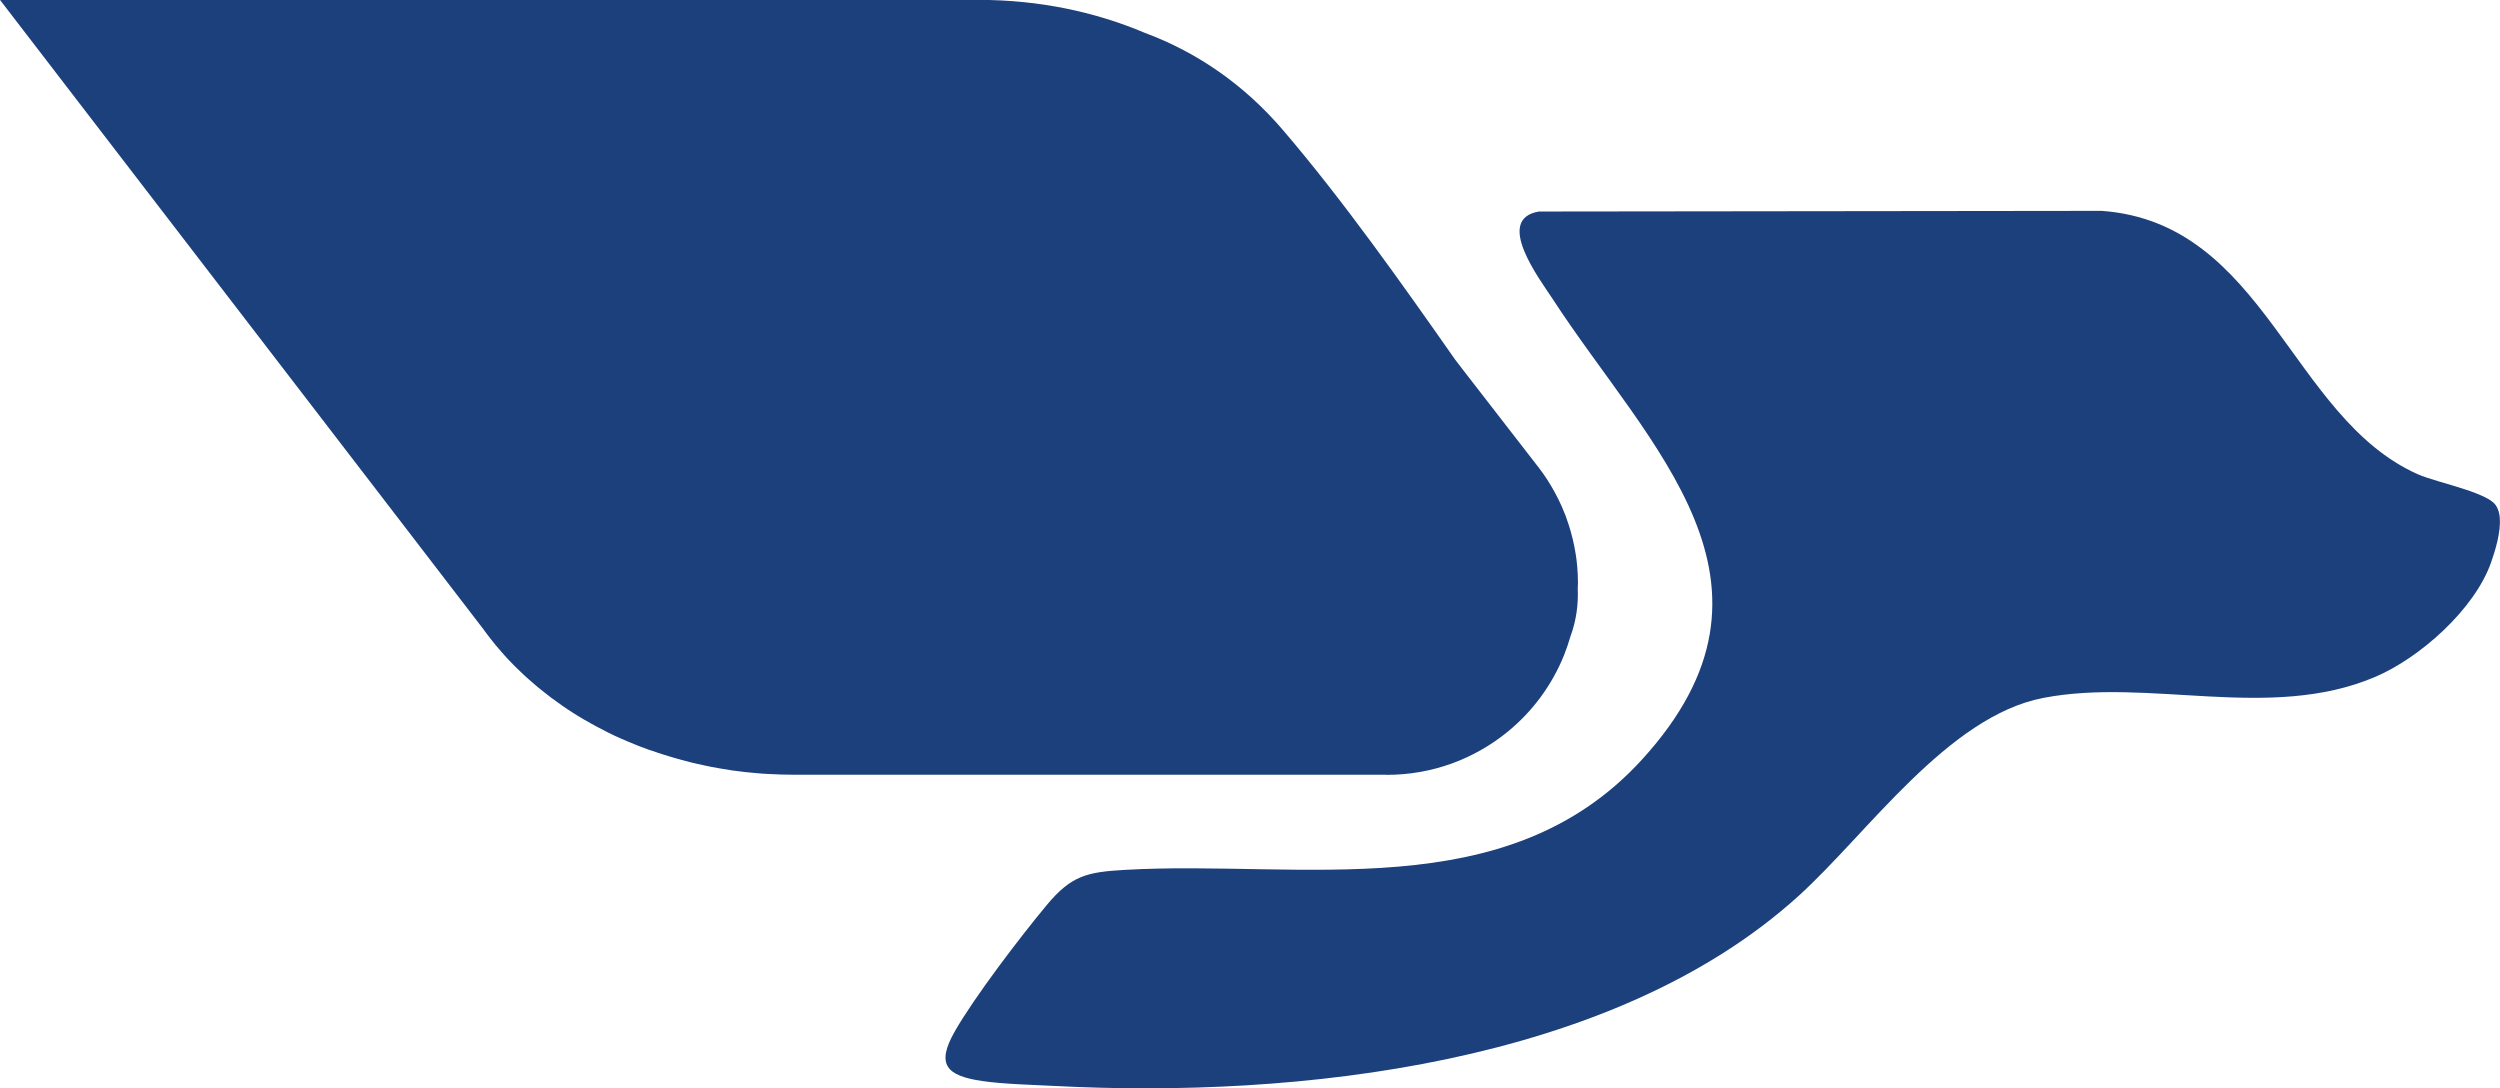 <?xml version="1.0" encoding="UTF-8"?>
<svg id="Camada_2" data-name="Camada 2" xmlns="http://www.w3.org/2000/svg" viewBox="0 0 263.92 114.88">
  <defs>
    <style>
      .cls-1 {
        fill: #1b407c;
      }
    </style>
  </defs>
  <g id="Camada_1-2" data-name="Camada 1">
    <g>
      <path class="cls-1" d="M263.9,54.65c-.05-.5-.18-.96-.43-1.32-.21-.3-.63-.59-1.16-.85-.57-.28-1.27-.55-2.03-.8-1.84-.61-3.95-1.13-5.05-1.62-13.45-6-16.08-26.53-33.35-27.8l-59.42.07c-4.74.79.07,7.12,1.45,9.23,10.23,15.72,26.49,29.96,9.41,48.65-14.3,15.65-35.99,10.55-54.57,11.62-4.04.23-5.67.62-8.26,3.73-2.74,3.29-7.64,9.71-9.7,13.33-1.99,3.5-.89,4.67,2.89,5.23,2.25.33,5.29.4,7.63.52,25.52,1.33,58.87-2.22,78.54-20.04,7.31-6.62,15.76-18.97,25.84-20.92,11.22-2.17,23.88,2.49,34.98-2.19,4.78-2.01,10.59-7.18,12.32-12.15.42-1.21,1.04-3.18.9-4.69Z"/>
      <path class="cls-1" d="M146.4,81.8c4.85,0,9.28-1.71,12.76-4.55,2.62-2.14,4.7-4.94,5.97-8.13.25-.63.47-1.28.66-1.94.62-1.67.84-3.37.77-5.07,0-.17.02-.34.02-.51v-.19c0-.52-.03-1.02-.07-1.54-.02-.26-.05-.52-.08-.78-.04-.3-.08-.6-.14-.9-.03-.18-.06-.36-.1-.55-.2-.99-.47-1.96-.81-2.89-.06-.21-.14-.41-.23-.61-.19-.5-.41-.99-.65-1.46-.12-.24-.24-.48-.37-.71-.51-.94-1.08-1.83-1.74-2.67l-7.84-10.12-.93-1.21c-5.66-8.08-11.9-16.91-18.2-24.26-4.05-4.73-8.97-8.16-14.56-10.24-5.24-2.22-11.18-3.48-17.49-3.48H0l43.25,56.3,7.8,10.16c.23.33.48.65.73.97.34.45.71.89,1.09,1.32.14.17.29.33.44.5.19.22.4.43.61.65.1.11.21.22.31.32.1.11.21.21.32.32.22.22.43.42.65.62.22.21.44.42.67.61.29.26.59.52.89.77.23.19.45.37.69.55.24.2.48.38.73.57.39.29.78.57,1.18.85.34.24.7.47,1.05.7.8.52,1.64,1,2.49,1.46.43.23.87.46,1.31.68.42.21.86.42,1.3.61.49.22.98.42,1.47.62.46.19.93.37,1.41.54.05.03.11.05.17.06.05.02.1.04.15.05.03,0,.06.02.09.03t.02,0c.34.13.71.24,1.06.36.22.07.44.14.67.21.61.19,1.22.36,1.84.52.4.11.8.21,1.21.3.21.05.42.1.64.14.53.12,1.07.23,1.62.32.46.08.93.16,1.4.23s.95.13,1.42.18c.42.05.85.08,1.27.12.39.04.79.06,1.18.08.89.05,1.79.08,2.69.08h62.54Z"/>
    </g>
  </g>
</svg>